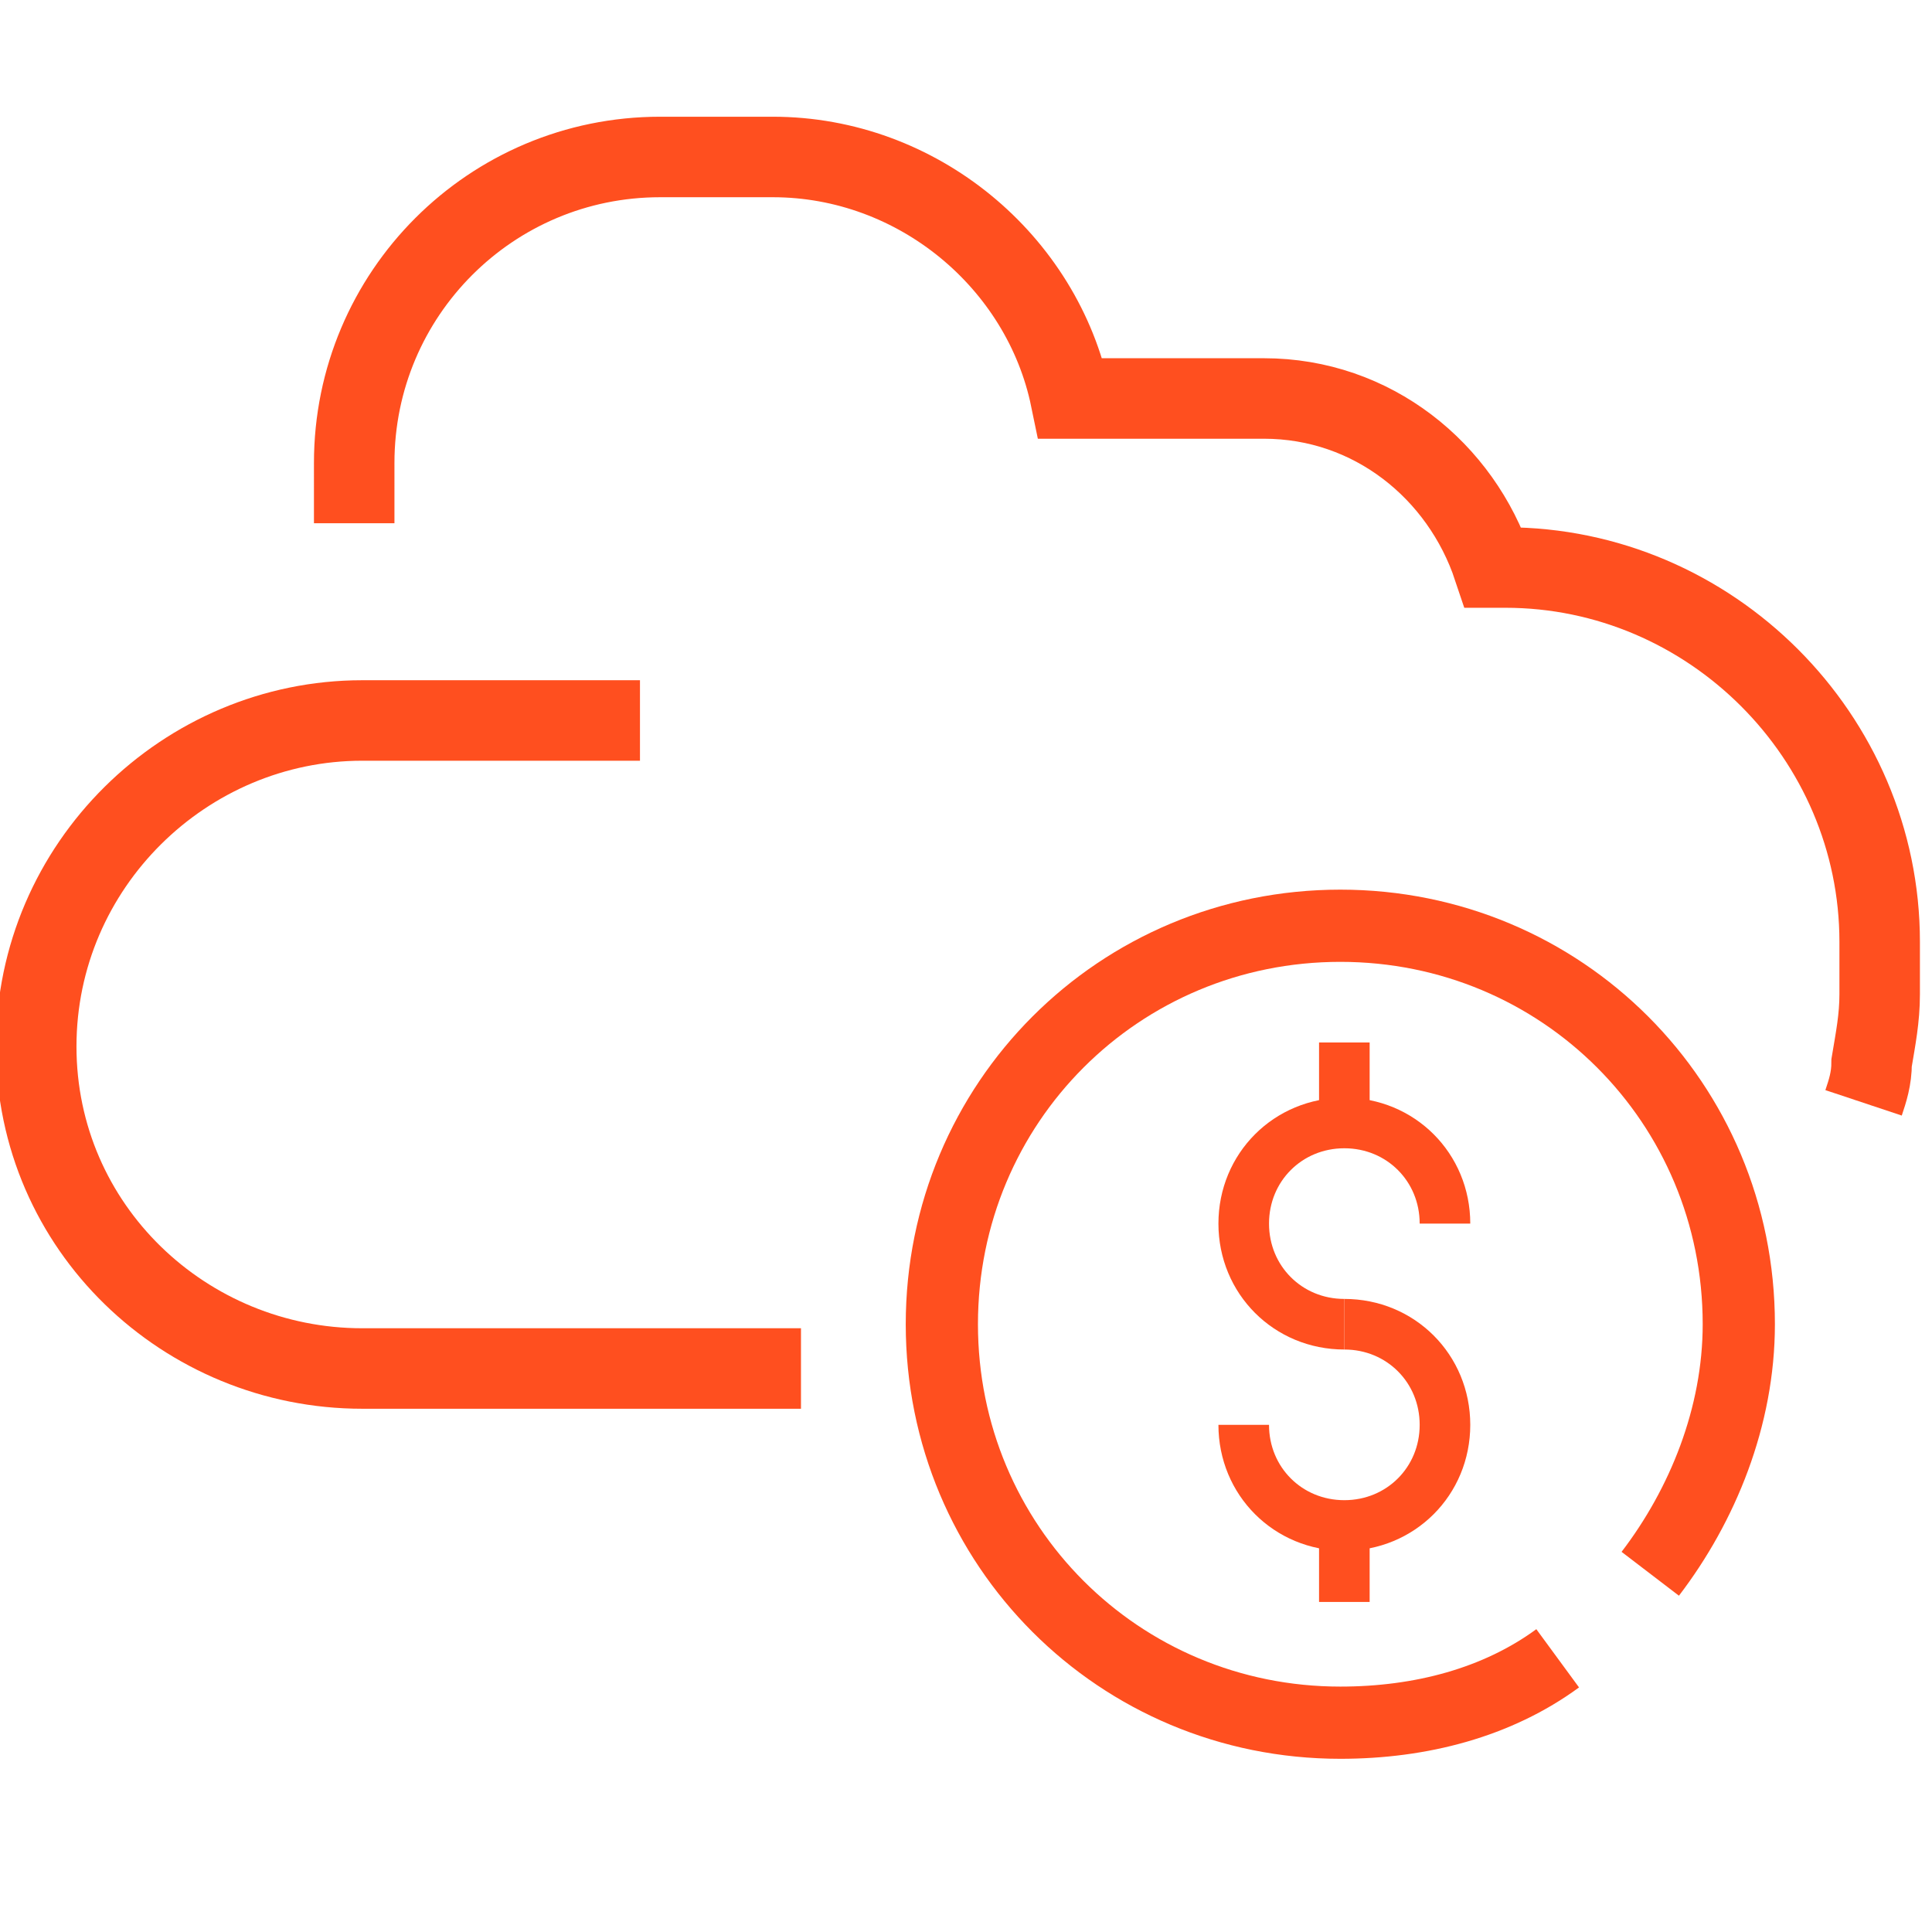 <?xml version="1.0" encoding="UTF-8"?> <!-- Generator: Adobe Illustrator 22.1.0, SVG Export Plug-In . SVG Version: 6.00 Build 0) --> <svg xmlns="http://www.w3.org/2000/svg" xmlns:xlink="http://www.w3.org/1999/xlink" id="Layer_1" x="0px" y="0px" viewBox="0 0 48 48" style="enable-background:new 0 0 48 48;" xml:space="preserve"> <style type="text/css"> .st0{fill:none;stroke:#FF4F1F;stroke-width:2;stroke-miterlimit:10;} .st1{fill:none;stroke:#FF4F1F;stroke-width:1.794;stroke-miterlimit:10;} .st2{fill:none;stroke:#FF4F1F;stroke-width:1.257;stroke-miterlimit:10;} </style> <path class="st0" d="M46.3,27.4c0.1-0.3,0.2-0.6,0.2-1c0.1-0.6,0.2-1.1,0.2-1.7v-1.3c0-5.1-4.2-9.3-9.3-9.3h-0.3 c-0.8-2.4-3-4.2-5.7-4.2h-4.8c-0.7-3.4-3.8-6-7.4-6h-2.8c-4.2,0-7.6,3.4-7.6,7.6V13"></path> <path class="st0" d="M15.9,17.9H9c-4.4,0-8.1,3.6-8.1,8.1s3.7,8,8.1,8h10.9"></path> <g> <path class="st1" d="M41,39.1c1.3-1.7,2.2-3.9,2.2-6.2c0-5.5-4.4-9.9-9.9-9.9s-9.9,4.4-9.9,9.9c0,5.5,4.4,9.9,9.9,9.9 c2,0,3.9-0.5,5.4-1.6"></path> <g> <path class="st2" d="M33.4,32.9c1.4,0,2.5,1.1,2.5,2.5c0,1.4-1.1,2.5-2.5,2.5c-1.4,0-2.5-1.1-2.5-2.5c0,0,0,0,0,0"></path> <path class="st2" d="M33.4,32.9c-1.4,0-2.5-1.1-2.5-2.5c0-1.4,1.1-2.5,2.5-2.5c1.4,0,2.5,1.1,2.5,2.5c0,0,0,0,0,0"></path> <line class="st2" x1="33.4" y1="37.7" x2="33.4" y2="39.8"></line> <line class="st2" x1="33.4" y1="25.9" x2="33.4" y2="28"></line> </g> </g> </svg> 